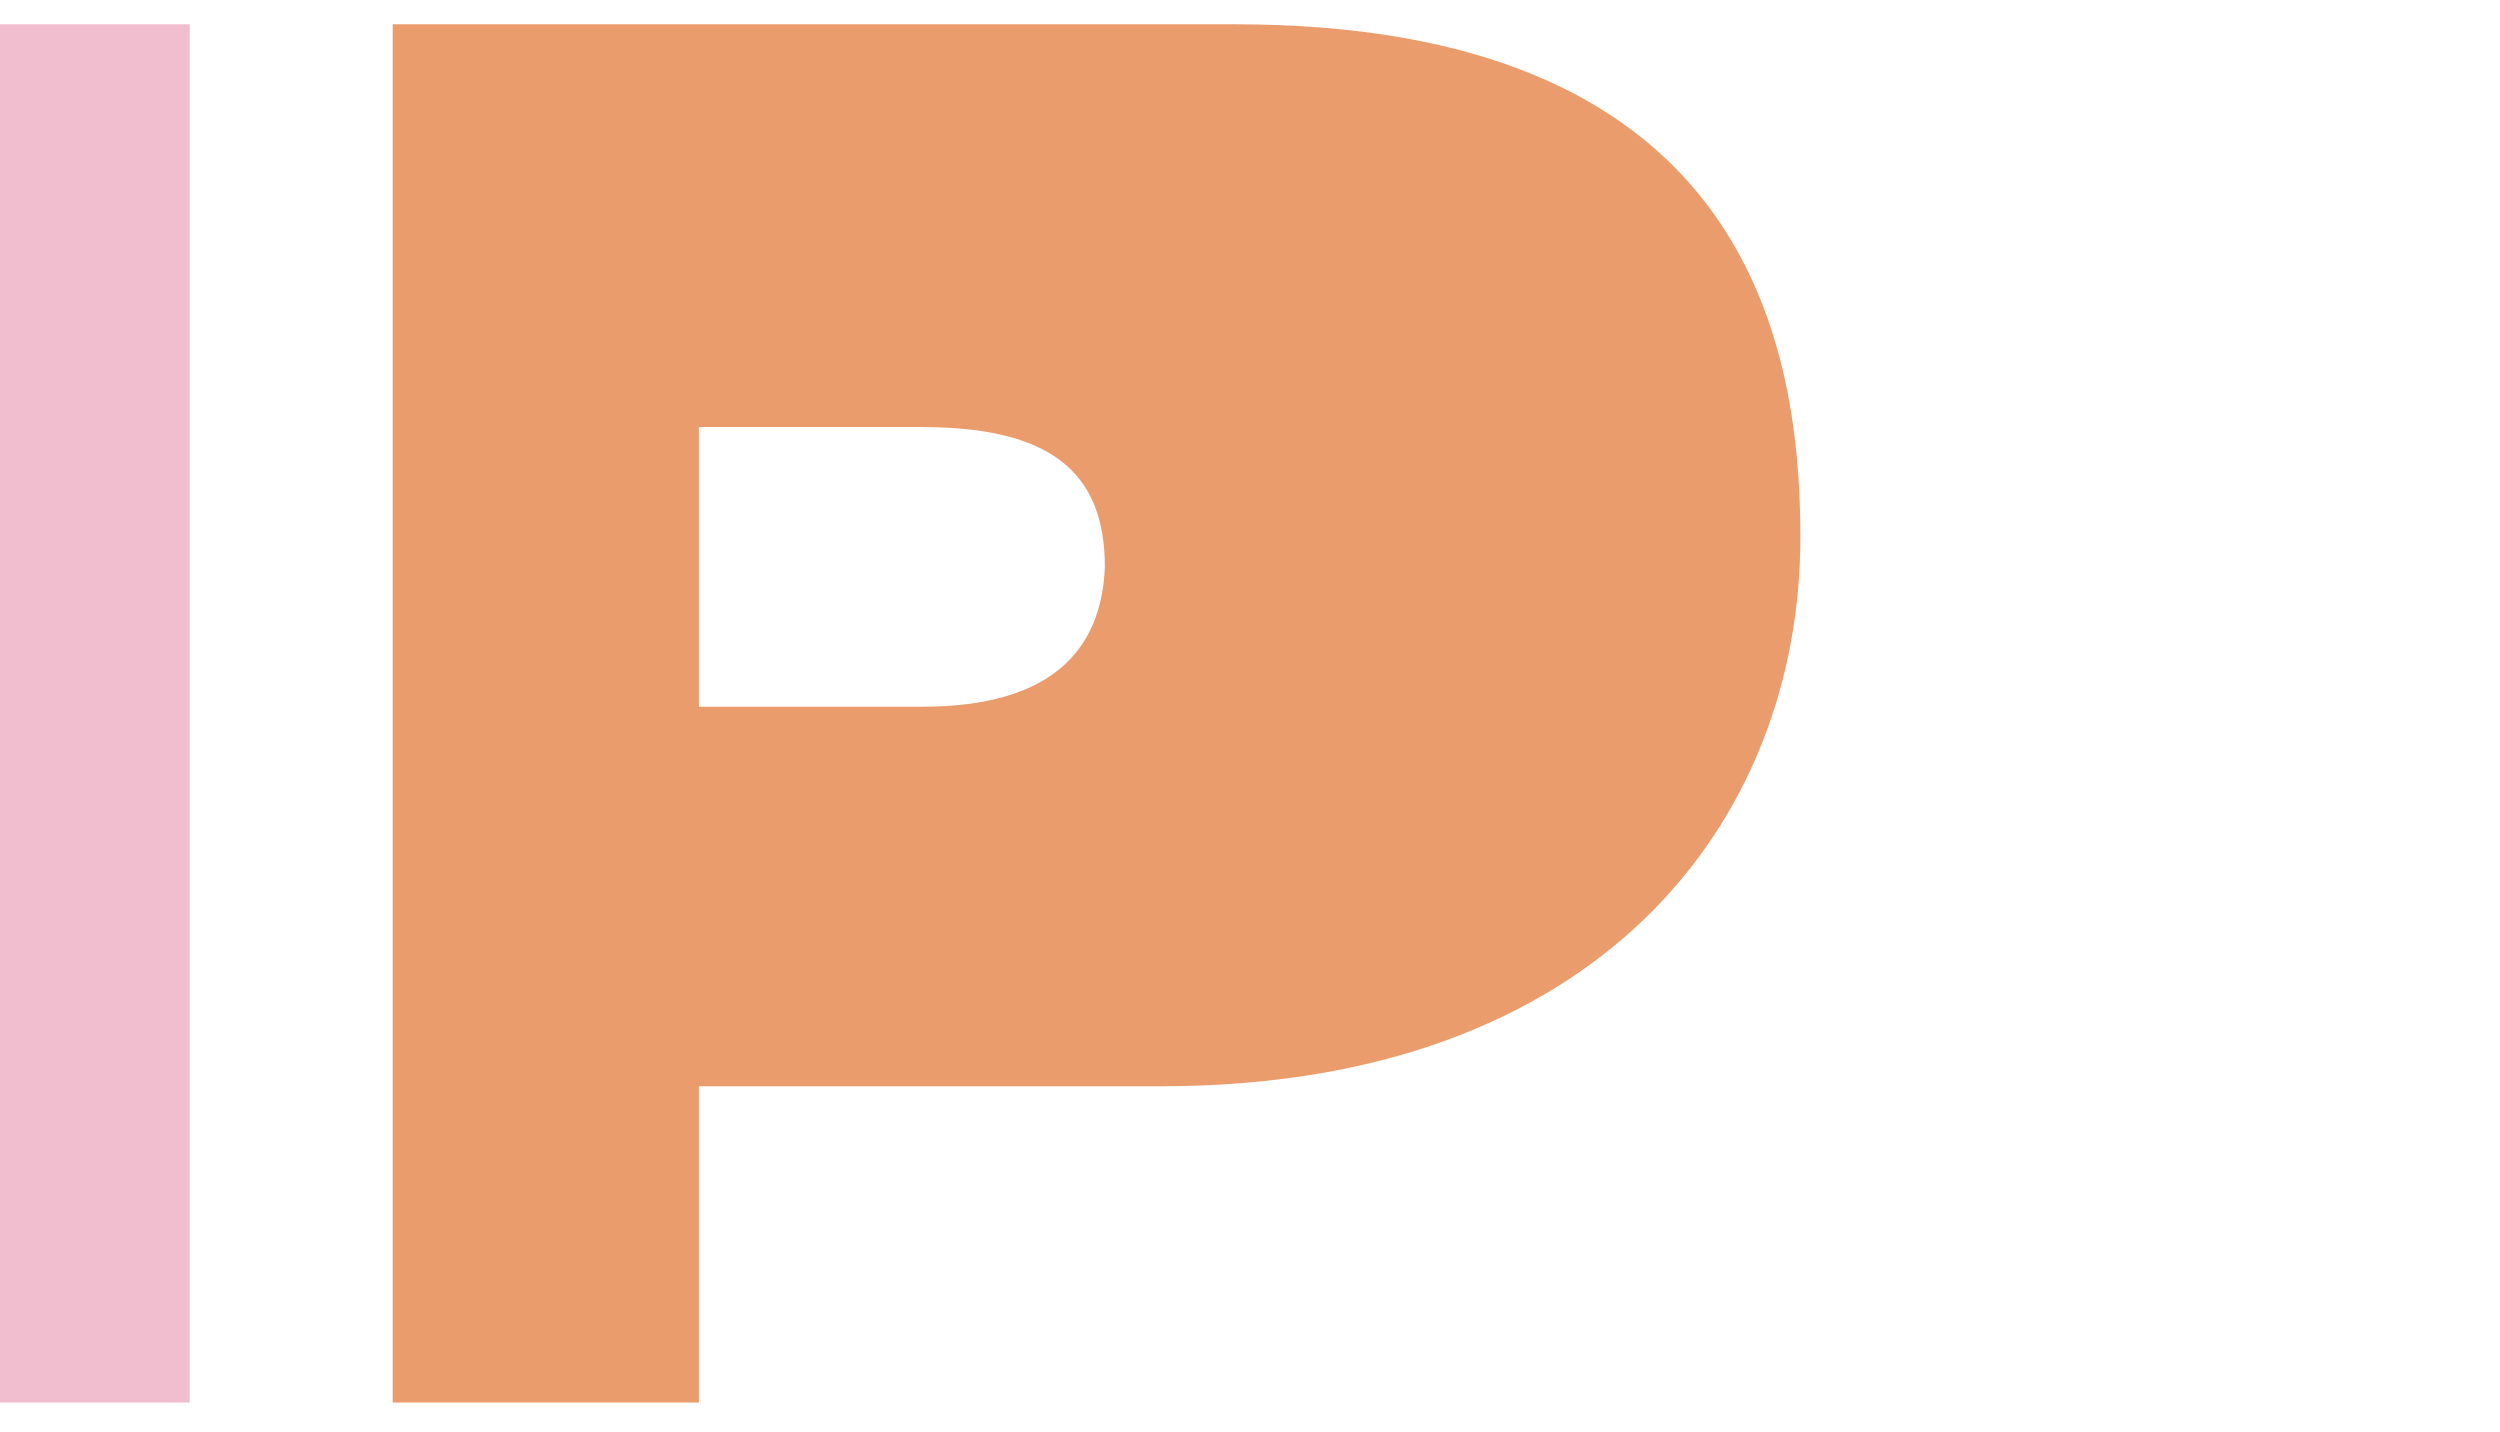<svg width="206" height="118" viewBox="0 0 206 118" fill="none" xmlns="http://www.w3.org/2000/svg">
<path d="M15.63 2H0V115.567H15.63V2Z" fill="#F0BECE"/>
<path d="M101.734 2H32.357V115.567H57.585V89.507H95.701C131.624 89.507 148.351 67.836 148.351 44.245C148.351 27.237 143.141 2 101.734 2ZM75.958 58.235H57.585V35.192H75.958C86.378 35.192 91.04 38.758 91.04 46.714C90.765 53.572 86.652 58.235 75.958 58.235Z" fill="#EB9C6D"/>
</svg>
